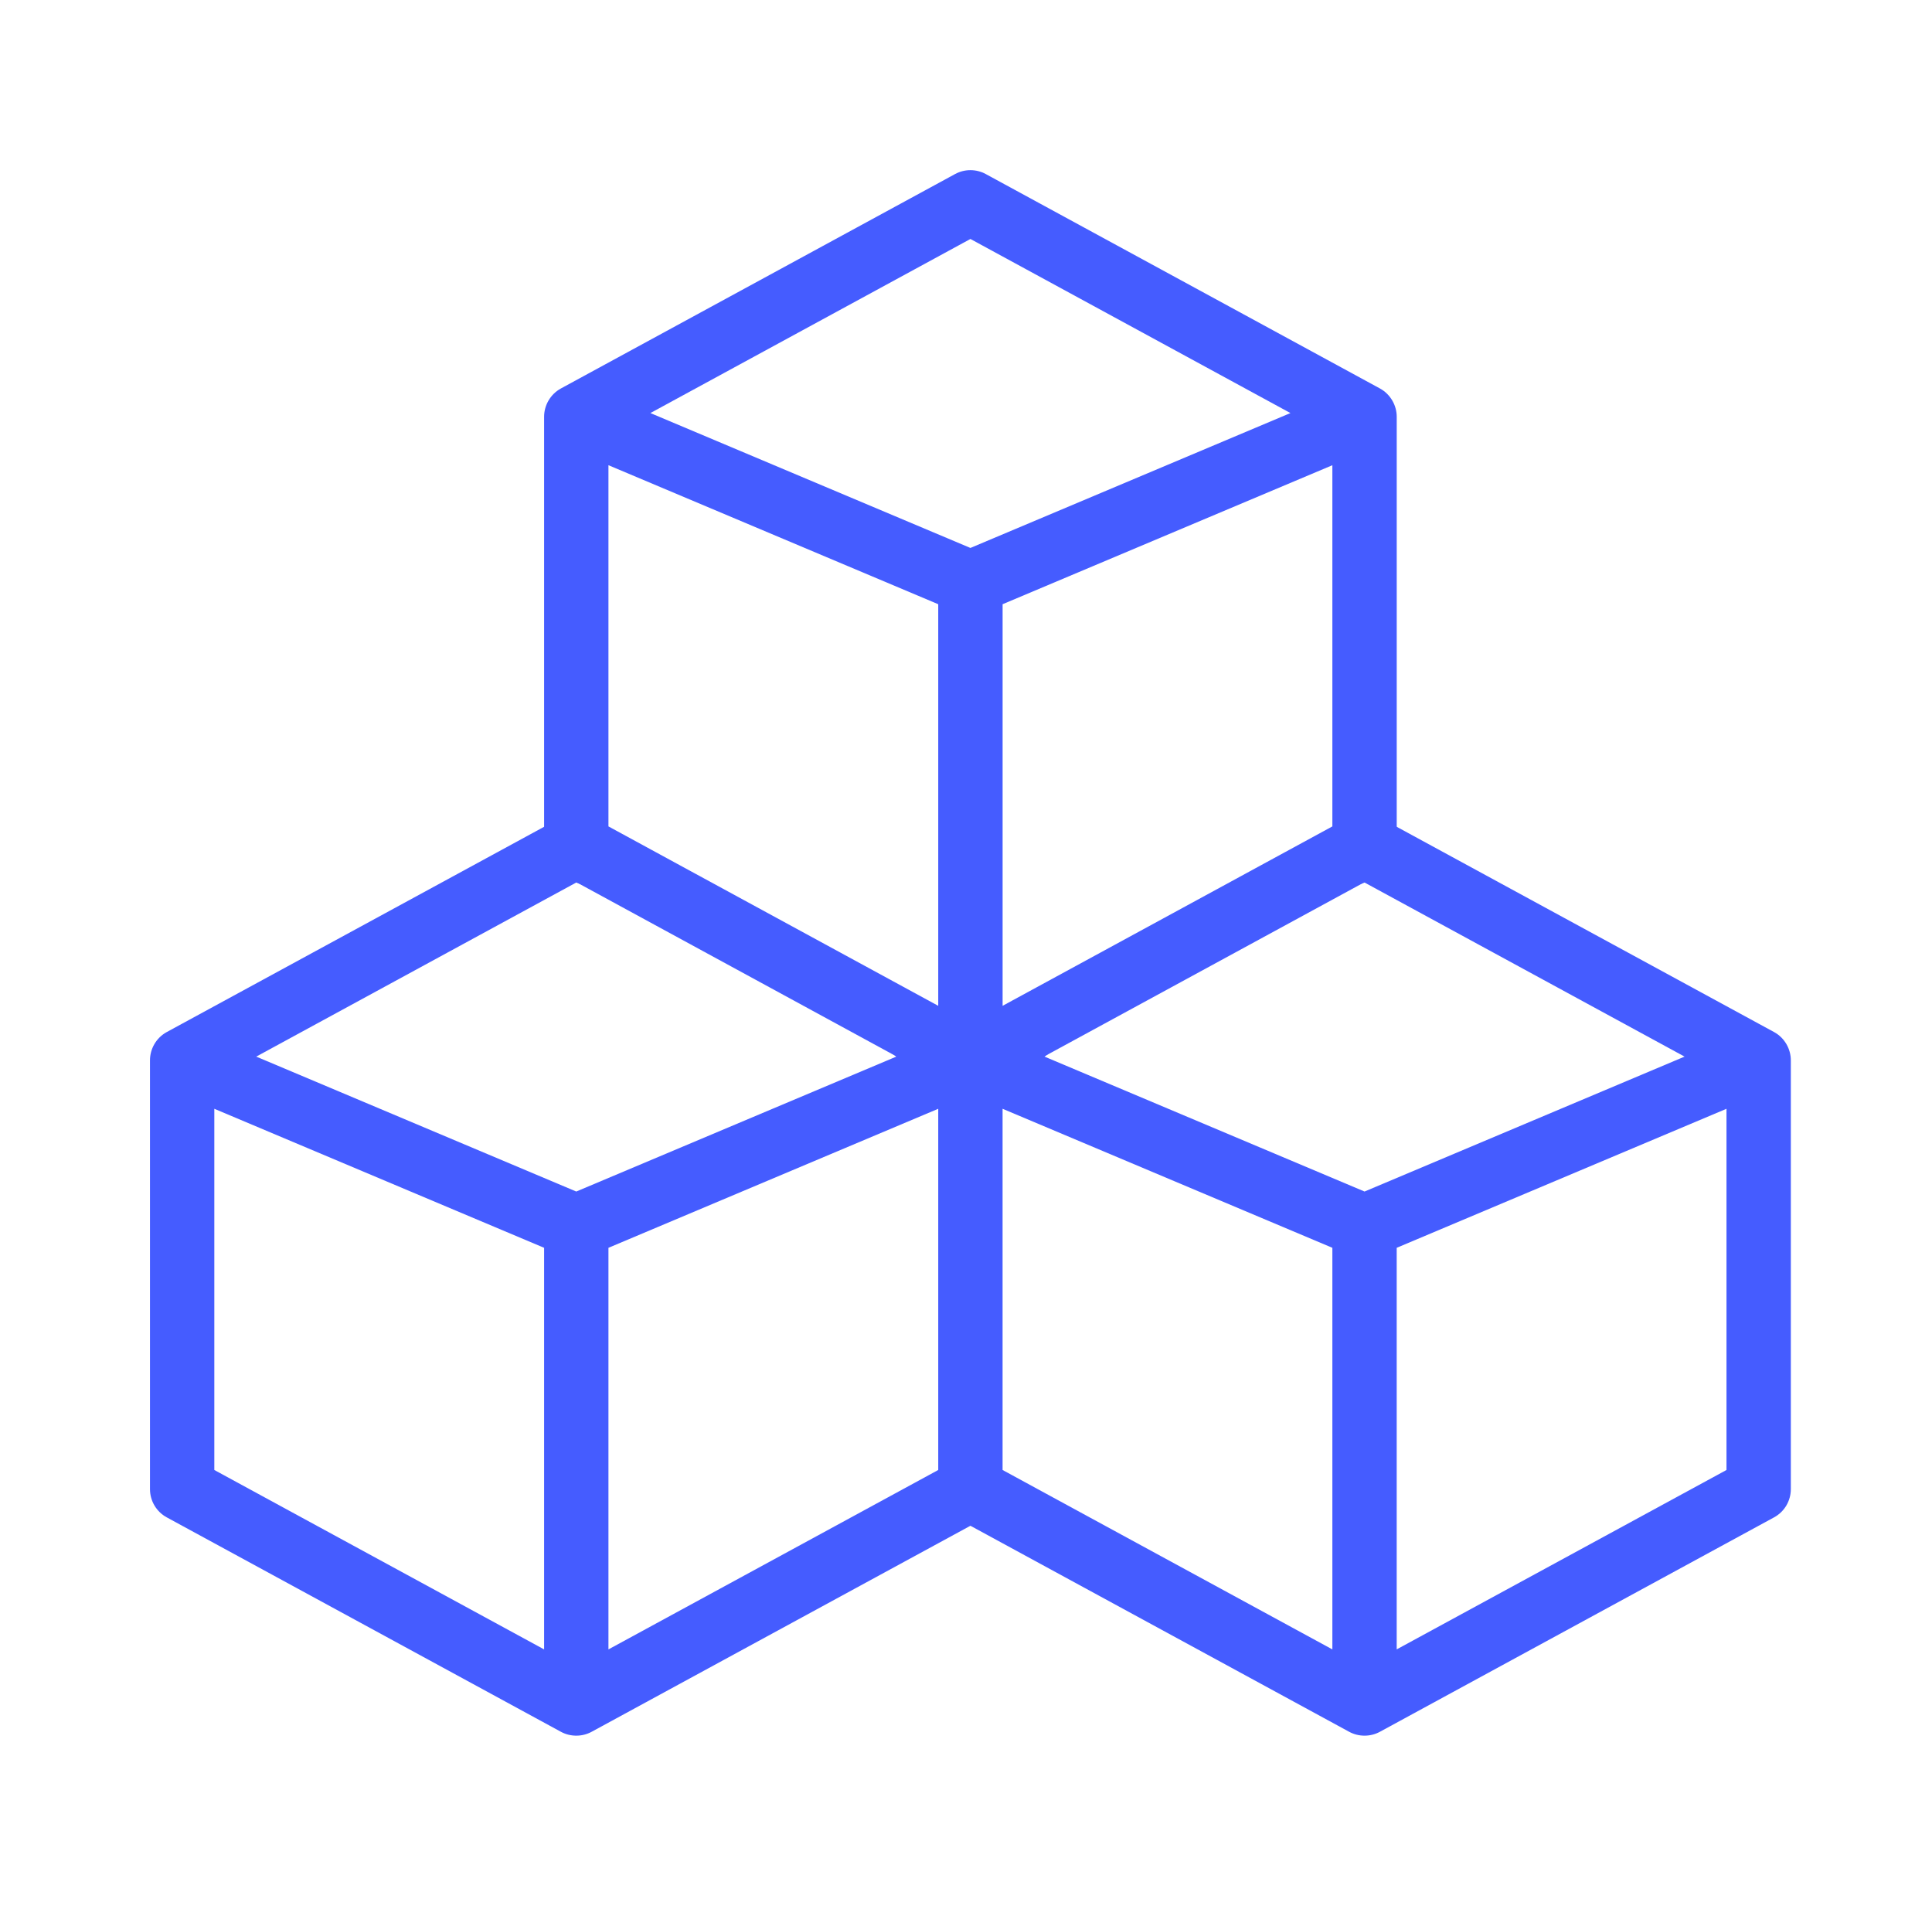 <svg width="73" height="72" viewBox="0 0 73 72" fill="none" xmlns="http://www.w3.org/2000/svg">
<path d="M67.032 38.99L52.139 30.89C51.777 30.692 51.34 30.692 50.978 30.89L44.771 35.312L36.667 38.674L29.737 36.001L22.355 30.89C21.993 30.692 21.556 30.692 21.194 30.89L6.301 38.99C5.899 39.209 5.664 39.632 5.667 40.065V56.258C5.667 56.703 5.91 57.113 6.301 57.325L21.191 65.424C21.556 65.625 22.005 65.618 22.358 65.424L36.667 57.642L50.975 65.424C51.338 65.623 51.786 65.62 52.142 65.424L67.032 57.325C67.423 57.113 67.666 56.703 67.666 56.258V40.065C67.669 39.634 67.433 39.208 67.032 38.99ZM20.559 62.313L8.098 55.535V41.889L20.559 47.141V62.313ZM21.774 45.015L9.682 39.918L21.774 33.341L28.846 36.001L33.867 39.918L21.774 45.015ZM35.451 55.535L22.99 62.313V47.141L35.451 41.889V55.535ZM50.343 62.313L37.882 55.535V41.889L50.343 47.141V62.313ZM51.559 45.015L39.467 39.918L45.055 35.676L51.559 33.341L63.651 39.918L51.559 45.015ZM65.235 55.535L52.774 62.312V47.141L65.235 41.889V55.535Z" fill="#455CFF"/>
<path d="M52.14 14.676L37.248 6.576C36.885 6.379 36.448 6.379 36.086 6.576L21.194 14.676C20.792 14.895 20.556 15.32 20.559 15.751V31.944C20.559 32.389 20.802 32.799 21.194 33.012C37.091 41.655 36.117 41.154 36.349 41.217C36.67 41.303 36.994 41.251 37.251 41.11L52.14 33.012C52.531 32.799 52.775 32.389 52.775 31.944V15.751C52.778 15.323 52.542 14.895 52.14 14.676ZM35.451 37.999L22.99 31.221V17.575L35.451 22.827V37.999ZM36.667 20.701L24.575 15.605L36.667 9.028L48.759 15.605L36.667 20.701ZM50.343 31.221L37.883 37.999V22.827L50.343 17.576V31.221Z" fill="#455CFF"/>
</svg>
